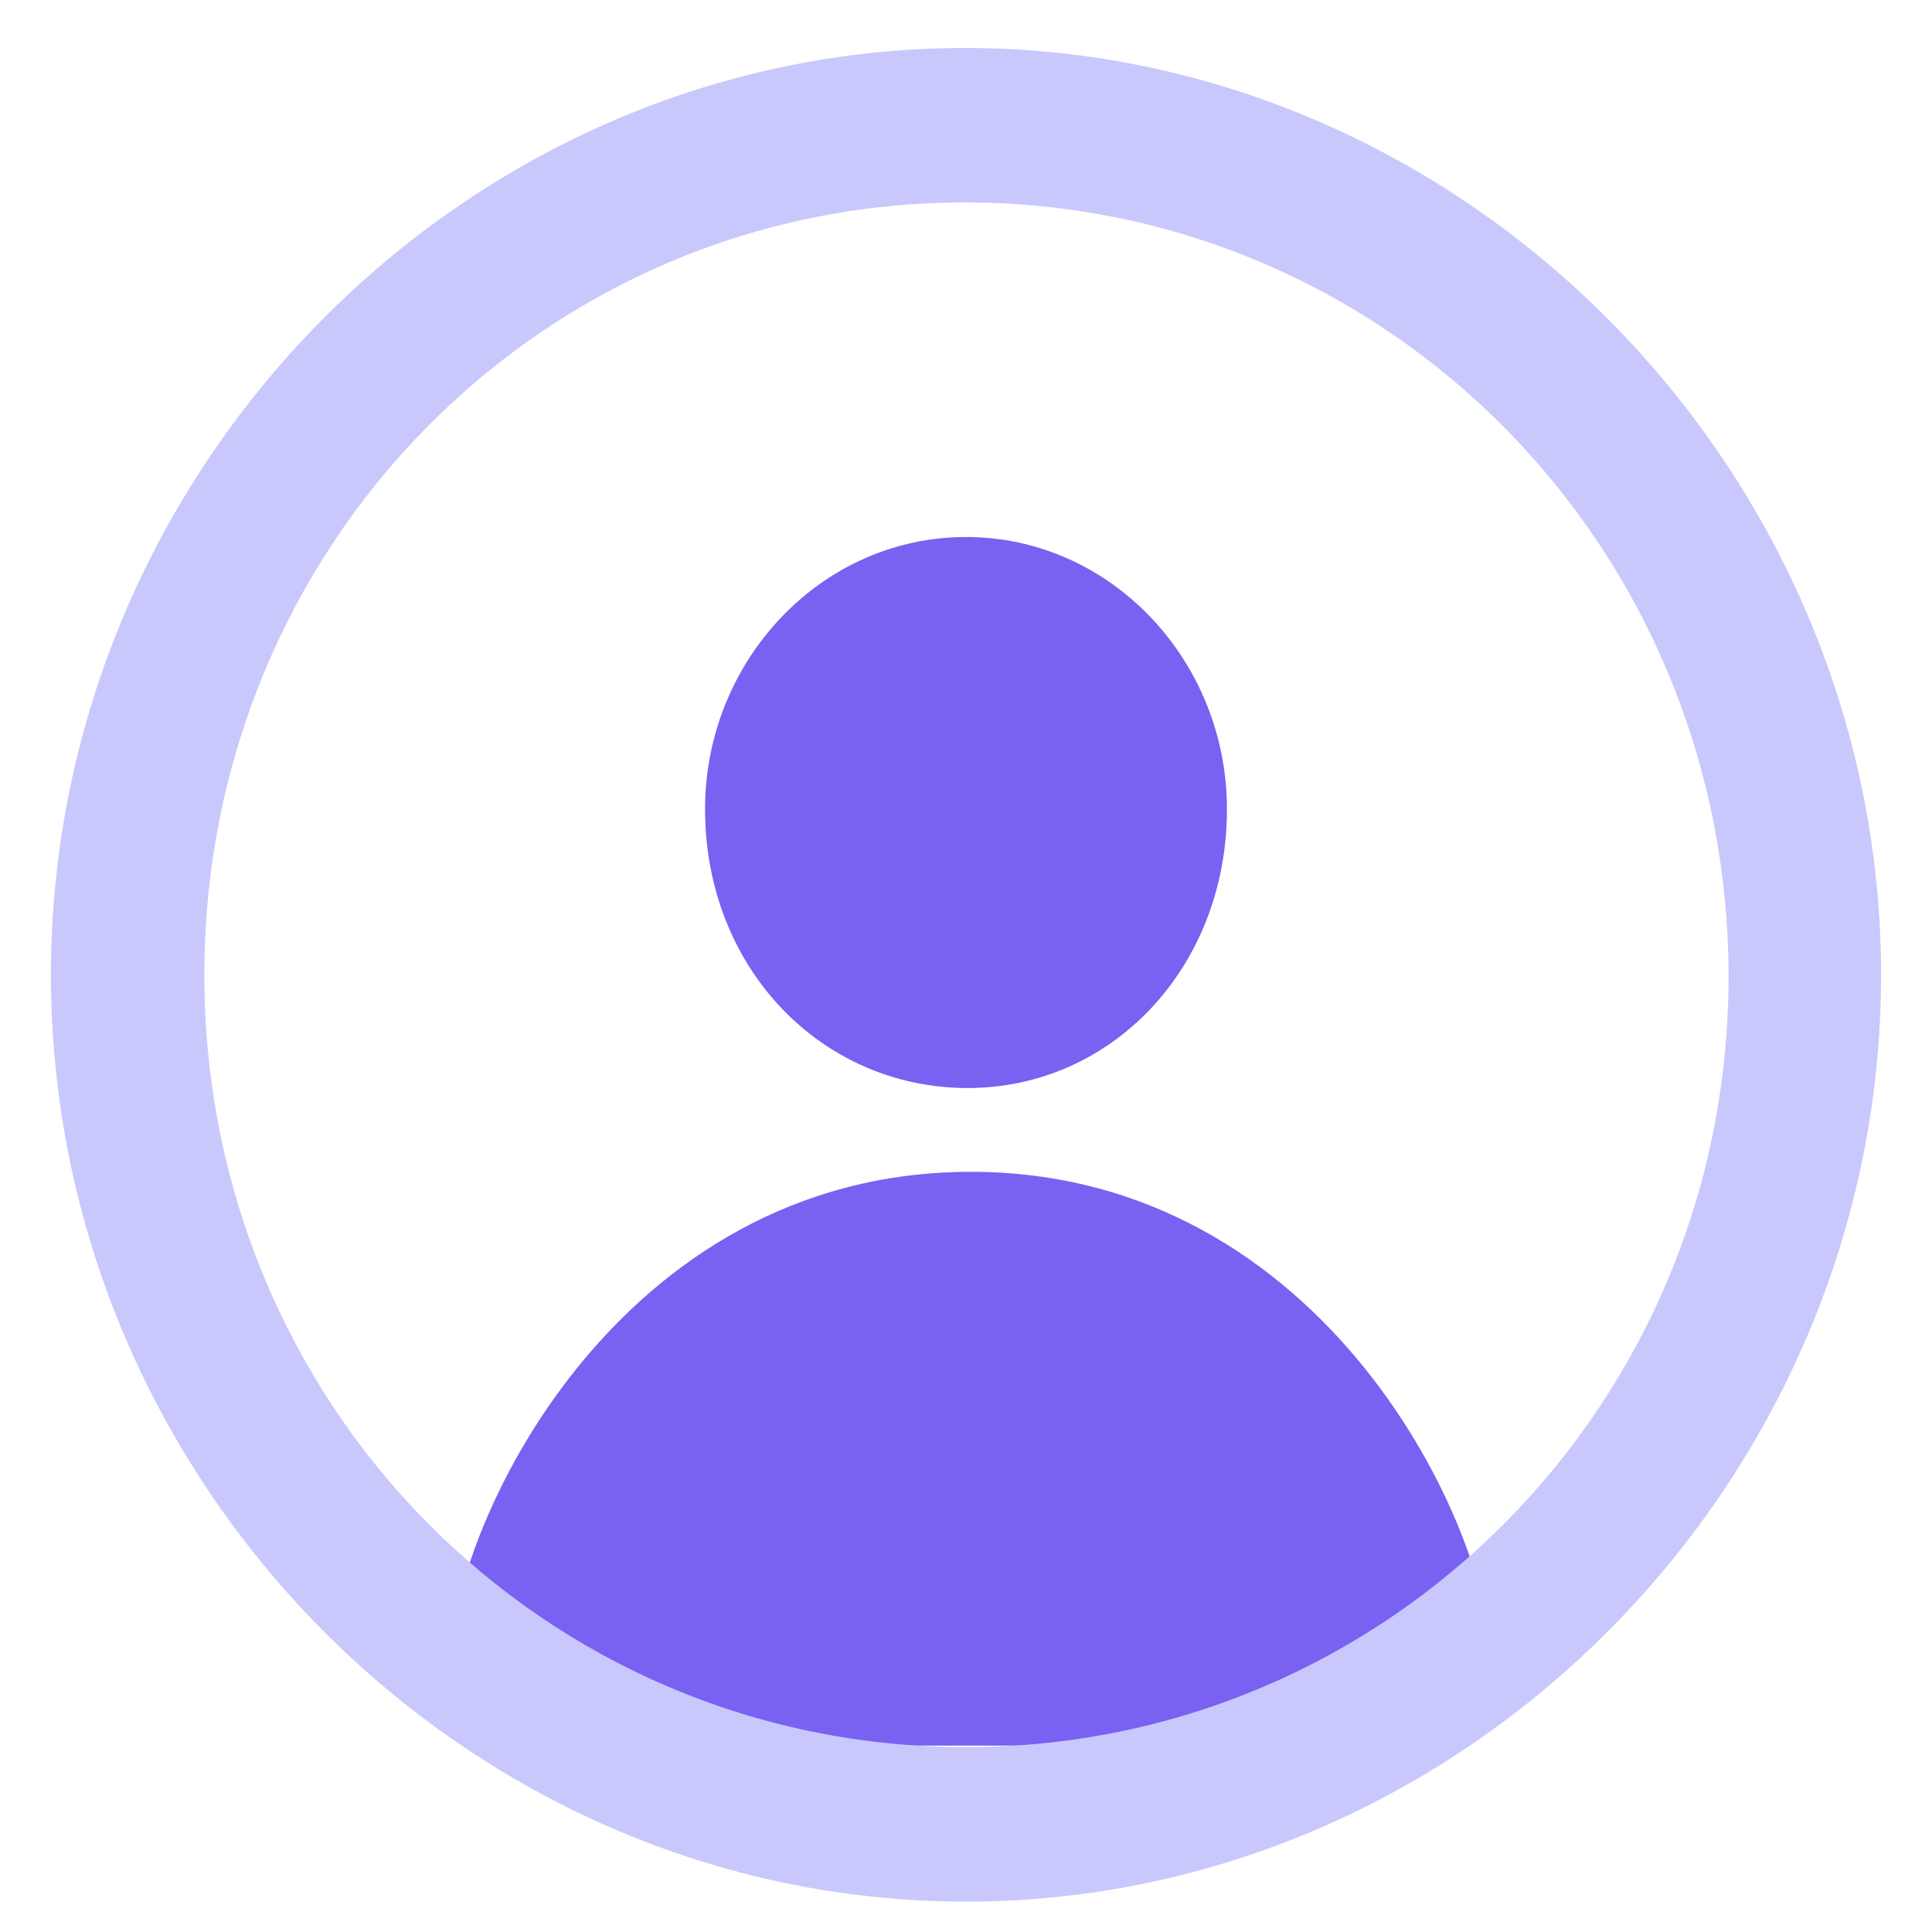 <svg xmlns="http://www.w3.org/2000/svg" viewBox="0 0 550 550"><path fill="#7961F2" d="M144.639 496.934h263.163c11.307 0 16.962-9.506 16.962-22.179 0-39.428-47.489-141.163-148.4-141.163-100.913 0-148.401 101.736-148.401 141.163-.001 12.673 5.653 22.179 16.676 22.179M275.001 309.737c41.268.278 74.284-34.148 74.284-79.402 0-42.201-33.017-77.461-74.284-77.461-41.272 0-74.286 35.26-74.286 77.461 0 45.254 33.014 79.125 74.286 79.402"/><path fill="#C8C8FC" d="M274.999 541.346c142.253 0 260.501-119.507 260.501-263.846 0-144.08-118.502-263.846-260.756-263.846C132.235 13.654 14.5 133.42 14.5 277.5c0 144.338 117.991 263.846 260.499 263.846m0-43.975c-120.544 0-216.828-97.777-216.828-219.871 0-121.834 96.028-219.871 216.573-219.871 120.289 0 217.082 98.037 217.339 219.871.257 122.093-96.794 219.871-217.084 219.871"/></svg>
